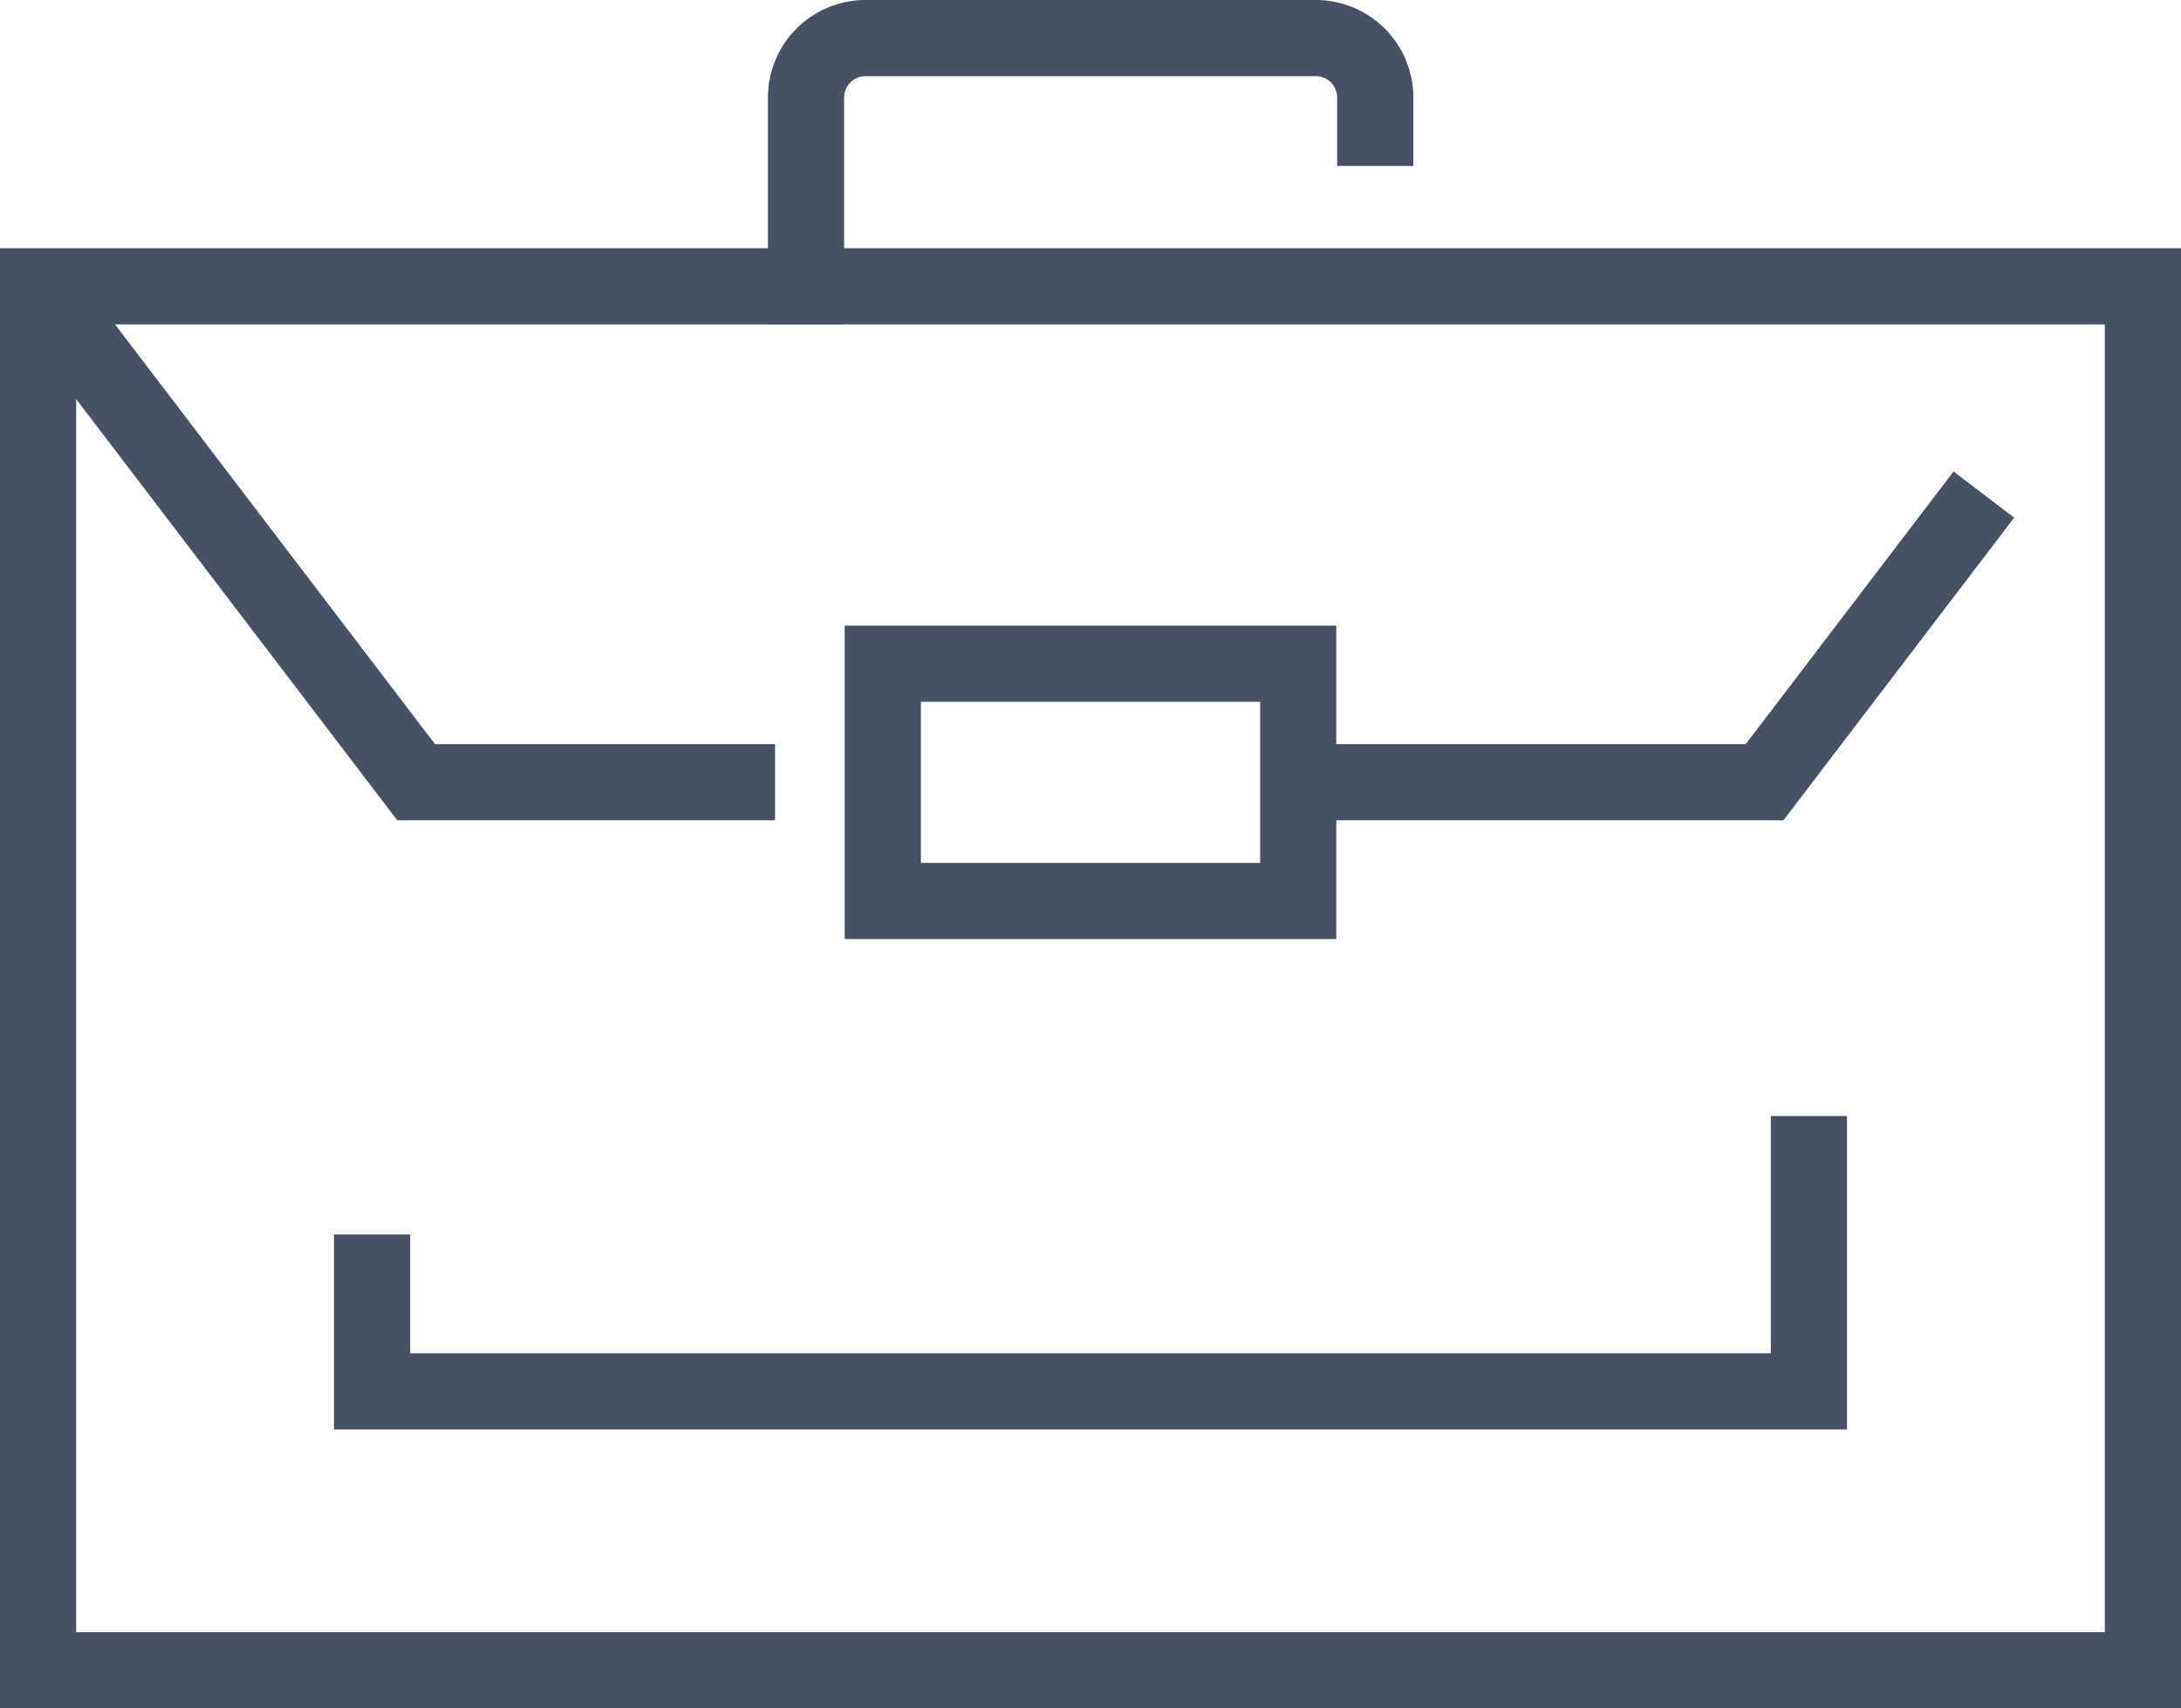 <?xml version="1.0" encoding="UTF-8"?> <svg xmlns="http://www.w3.org/2000/svg" width="75.29" height="58.98" viewBox="0 0 75.29 58.98"><g id="icon-produktportfolio" transform="translate(-0.005 0.005)"><rect id="Rectangle_1449" data-name="Rectangle 1449" width="72.66" height="47.78" transform="translate(1.32 9.88)" fill="none" stroke="#475166" stroke-linecap="square" stroke-miterlimit="10" stroke-width="2.63"></rect><path id="Path_1330" data-name="Path 1330" d="M1.32,9.88,14.37,27H26.76" fill="none" stroke="#475166" stroke-miterlimit="10" stroke-width="2.63"></path><path id="Path_1331" data-name="Path 1331" d="M44.82,27h16.1l7.57-9.93" fill="none" stroke="#475166" stroke-miterlimit="10" stroke-width="2.63"></path><path id="Path_1332" data-name="Path 1332" d="M27.83,9.88V3.36a2.053,2.053,0,0,1,2.05-2.05H45.43a2.053,2.053,0,0,1,2.05,2.05V4.41" fill="none" stroke="#475166" stroke-linecap="square" stroke-miterlimit="10" stroke-width="2.63"></path><rect id="Rectangle_1450" data-name="Rectangle 1450" width="14.34" height="8.19" transform="translate(30.48 22.91)" fill="none" stroke="#475166" stroke-linecap="square" stroke-miterlimit="10" stroke-width="2.63"></rect><path id="Path_1333" data-name="Path 1333" d="M62.45,39.84v8.19H12.85v-4.1" fill="none" stroke="#475166" stroke-linecap="square" stroke-miterlimit="10" stroke-width="2.63"></path></g></svg> 